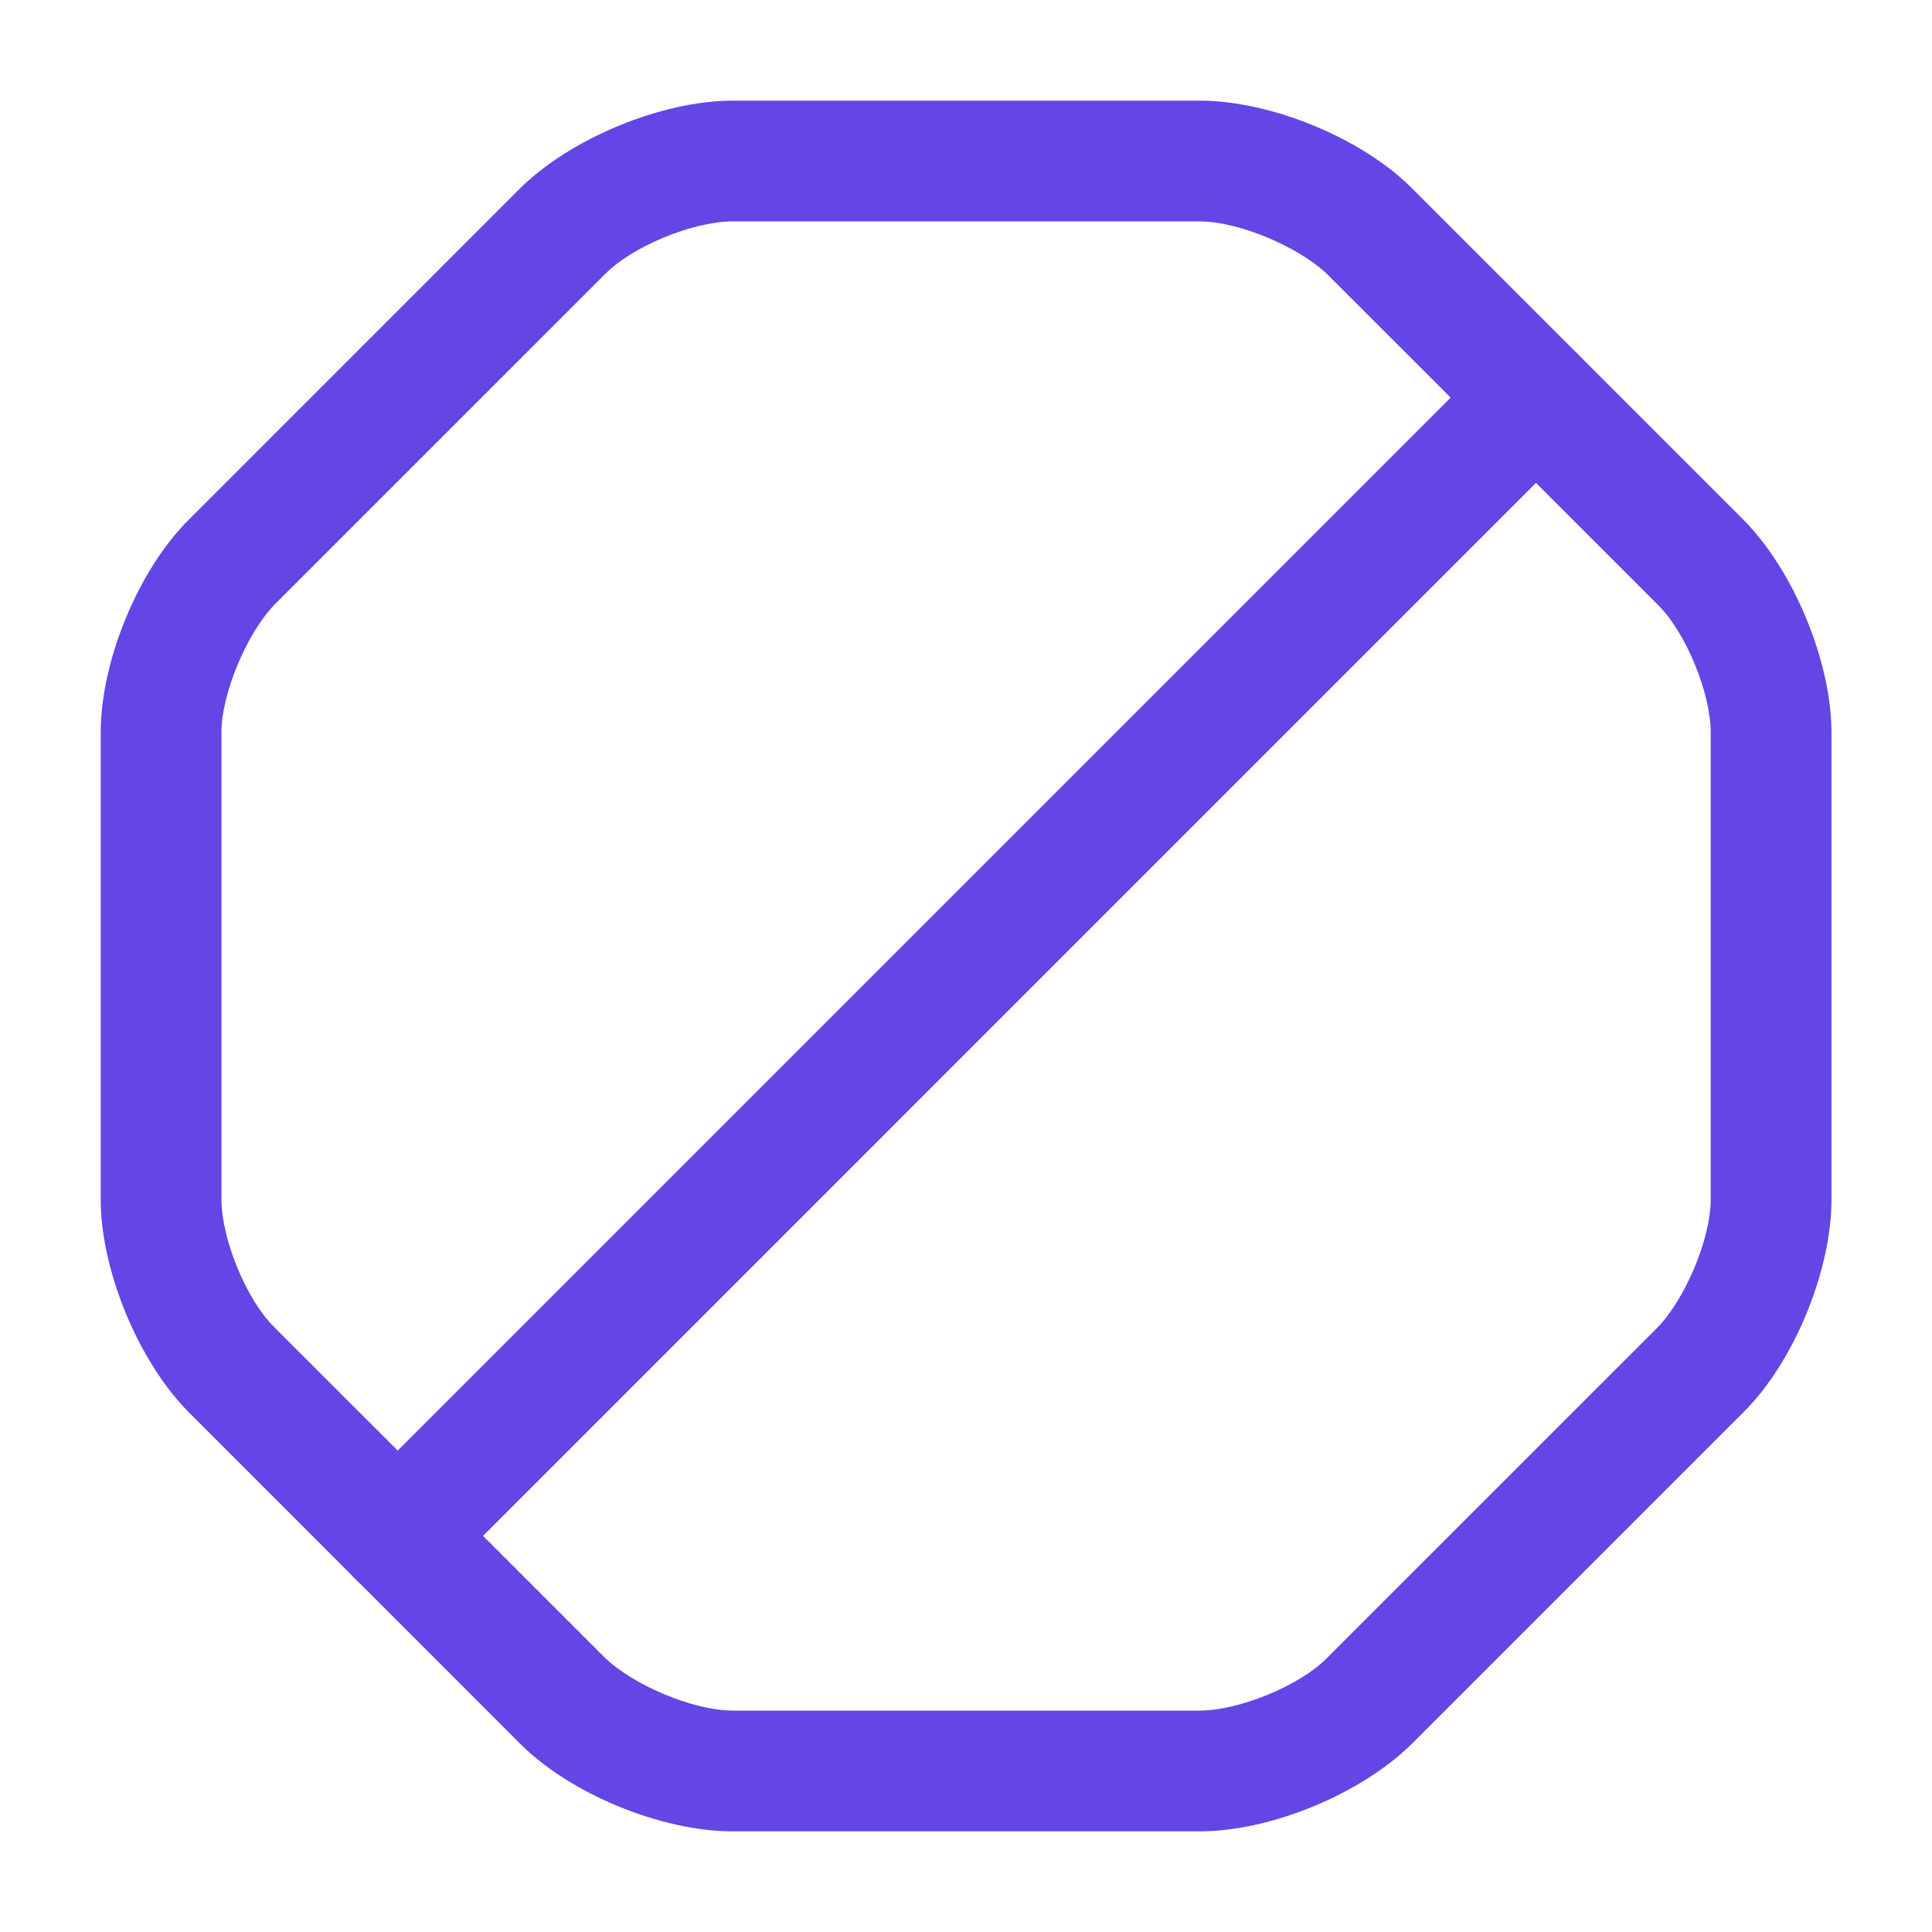 <svg width="32" height="32" viewBox="0 0 32 32" fill="none" xmlns="http://www.w3.org/2000/svg">
<path d="M19.868 30.333H12.135C10.948 30.333 9.428 29.707 8.601 28.867L3.135 23.4C2.295 22.56 1.668 21.04 1.668 19.867V12.133C1.668 10.947 2.295 9.427 3.135 8.6L8.601 3.133C9.441 2.293 10.961 1.667 12.135 1.667H19.868C21.055 1.667 22.575 2.293 23.401 3.133L28.868 8.6C29.708 9.44 30.335 10.96 30.335 12.133V19.867C30.335 21.053 29.708 22.573 28.868 23.4L23.401 28.867C22.561 29.707 21.055 30.333 19.868 30.333ZM12.135 3.667C11.481 3.667 10.468 4.08 10.015 4.547L4.548 10.013C4.095 10.48 3.668 11.48 3.668 12.133V19.867C3.668 20.52 4.081 21.533 4.548 21.987L10.015 27.453C10.481 27.907 11.481 28.333 12.135 28.333H19.868C20.521 28.333 21.535 27.92 21.988 27.453L27.455 21.987C27.908 21.52 28.335 20.52 28.335 19.867V12.133C28.335 11.48 27.921 10.467 27.455 10.013L21.988 4.547C21.521 4.093 20.521 3.667 19.868 3.667H12.135Z" fill="#6445E5"/>
<path d="M6.587 26.44C6.333 26.44 6.08 26.347 5.88 26.147C5.493 25.76 5.493 25.12 5.88 24.733L24.733 5.88C25.12 5.493 25.76 5.493 26.146 5.88C26.533 6.267 26.533 6.907 26.146 7.293L7.293 26.147C7.093 26.347 6.84 26.44 6.587 26.44Z" fill="#6445E5"/>
</svg>
